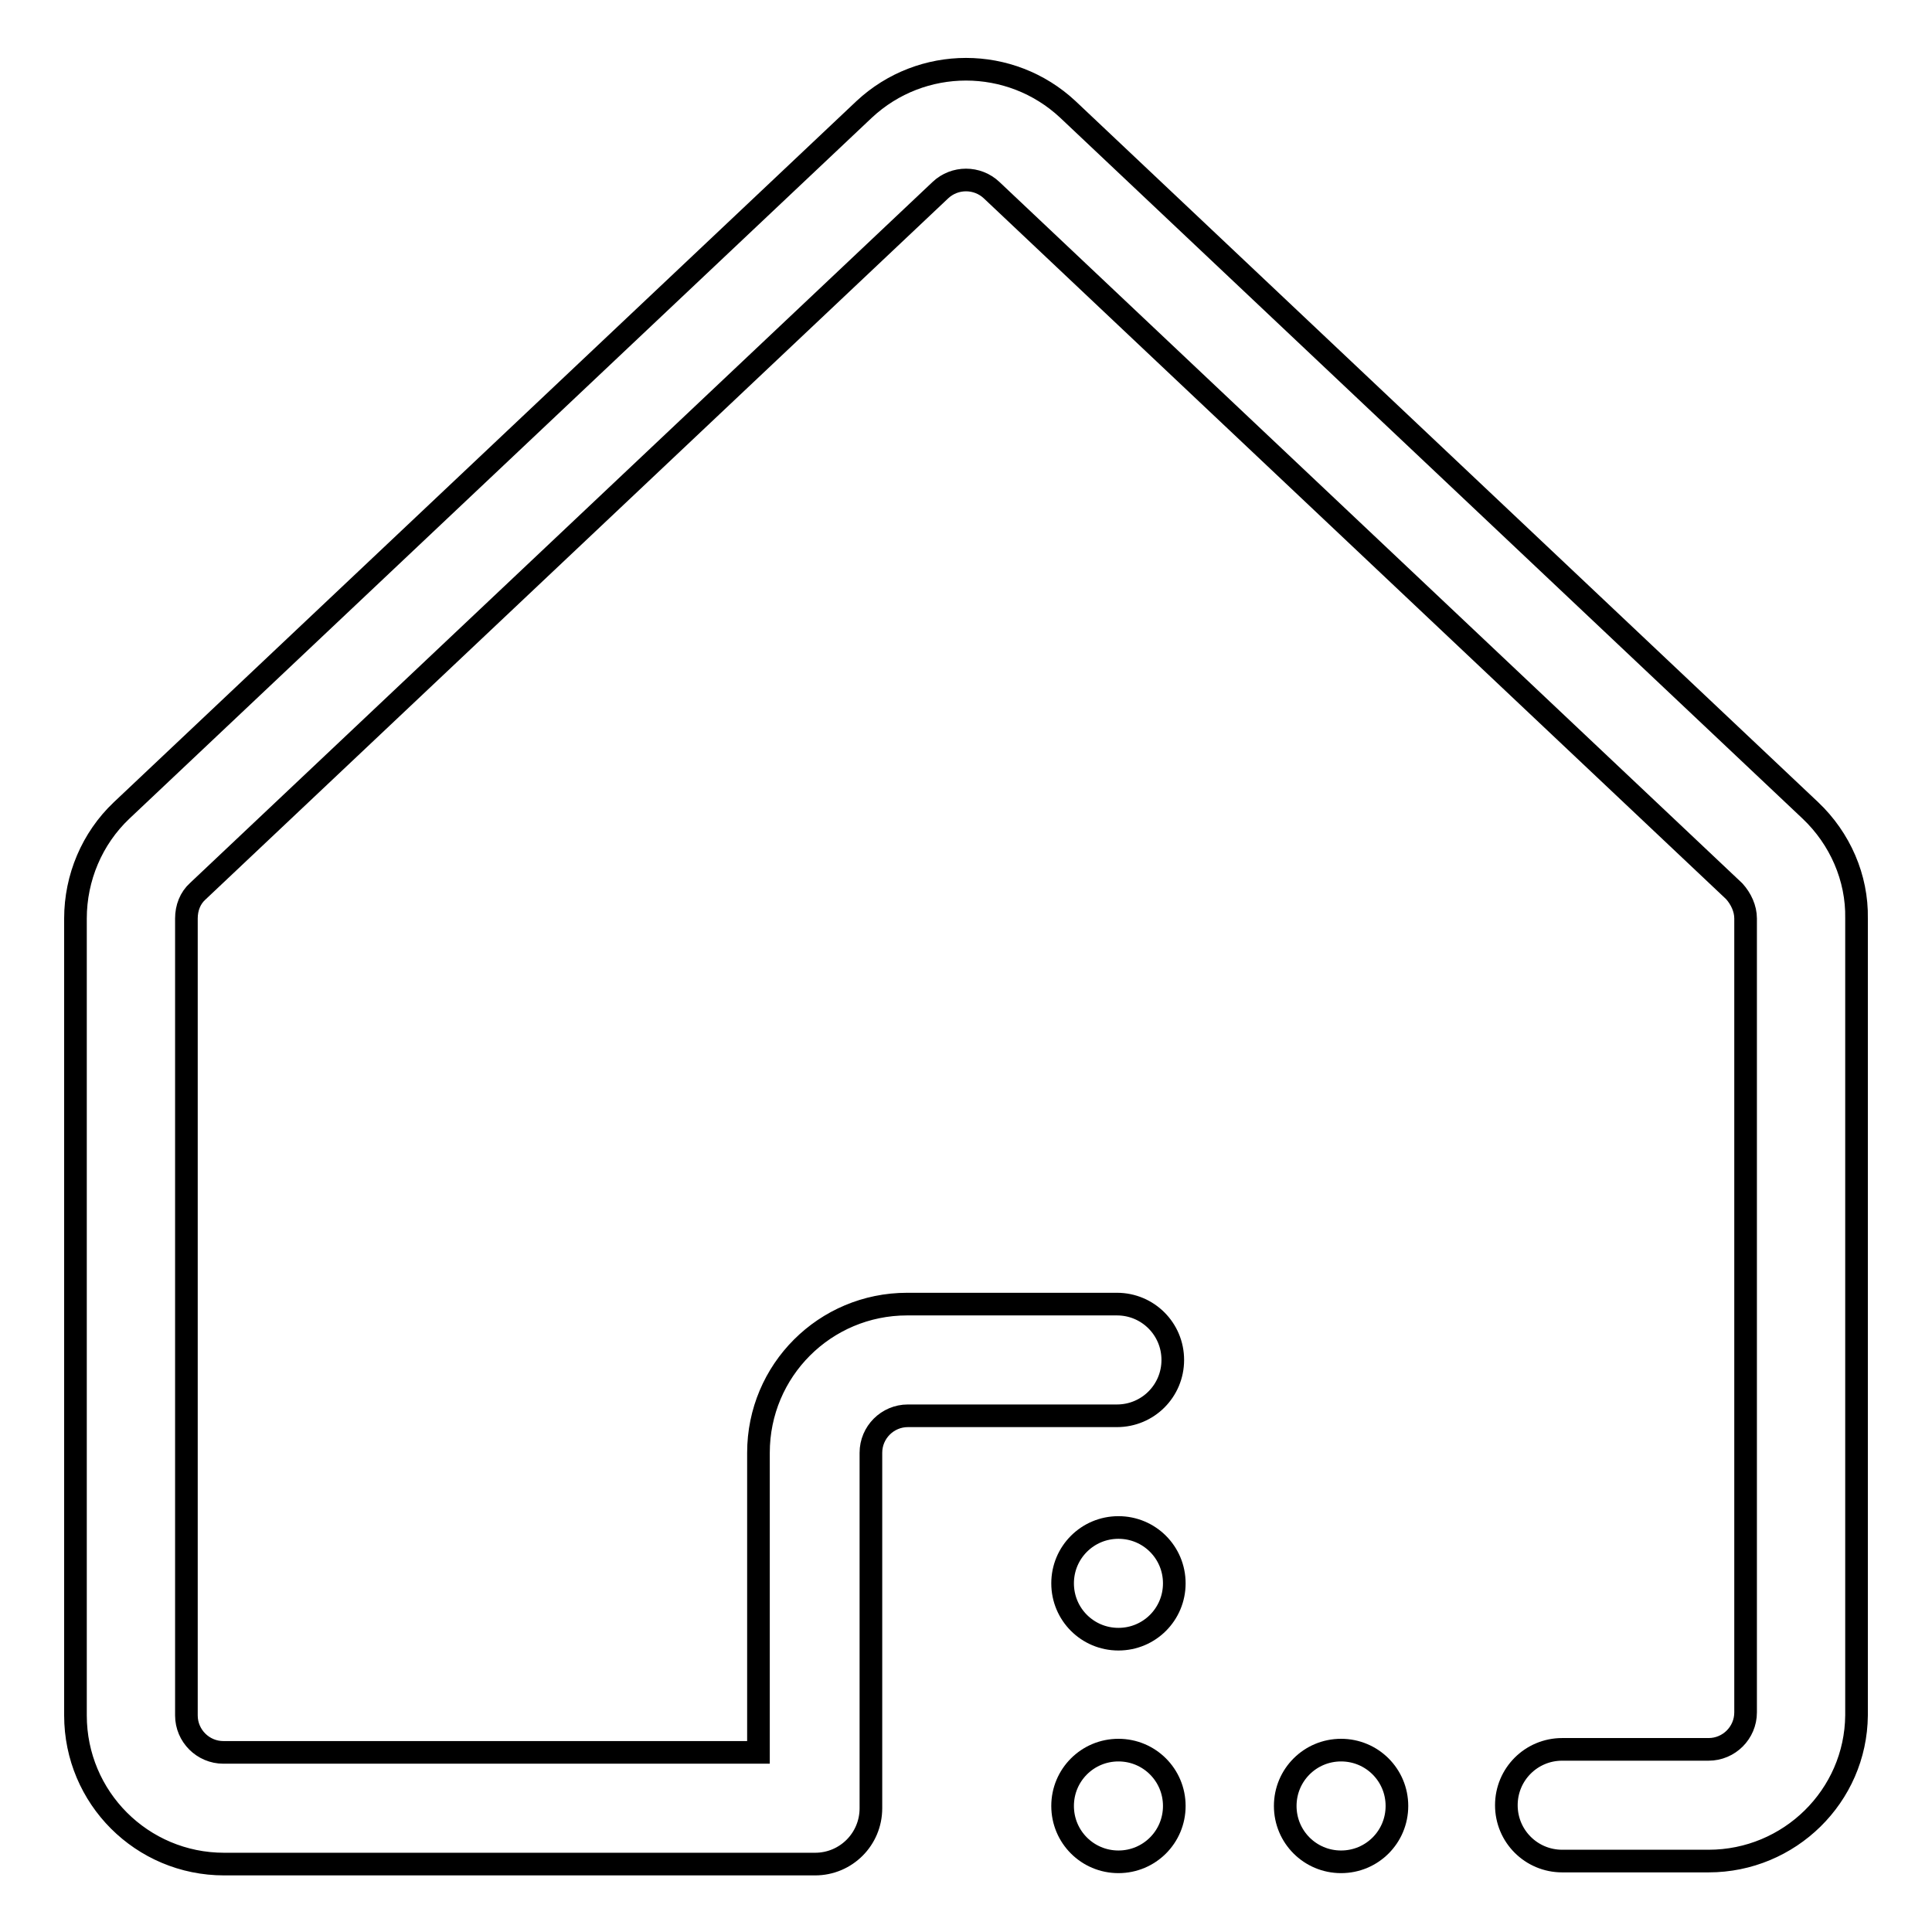 <?xml version="1.0" encoding="utf-8"?>
<!-- Svg Vector Icons : http://www.onlinewebfonts.com/icon -->
<!DOCTYPE svg PUBLIC "-//W3C//DTD SVG 1.1//EN" "http://www.w3.org/Graphics/SVG/1.1/DTD/svg11.dtd">
<svg version="1.1" xmlns="http://www.w3.org/2000/svg" xmlns:xlink="http://www.w3.org/1999/xlink" x="0px" y="0px" viewBox="0 0 256 256" enable-background="new 0 0 256 256" xml:space="preserve">
<g> <path stroke-width="3" fill-opacity="0" stroke="#000000"  d="M226.4,246.6H207c-4.1,0-7.4-3.3-7.4-7.4s3.3-7.4,7.4-7.4h19.4c2.7,0,4.9-2.2,4.9-4.9V121.7 c0-1.3-0.6-2.6-1.5-3.6l-98.4-92.9c-1.9-1.8-4.9-1.8-6.8,0l-98.4,92.9c-1,0.9-1.5,2.2-1.5,3.6v105.6c0,2.7,2.2,4.9,4.9,4.9h70.9 v-39.7c0-10.9,8.8-19.7,19.7-19.7H148c4.1,0,7.4,3.3,7.4,7.4c0,4.1-3.3,7.4-7.4,7.4h-27.7c-2.7,0-4.9,2.2-4.9,4.9v47.1 c0,4.1-3.3,7.4-7.4,7.4H29.7c-10.9,0-19.7-8.8-19.7-19.7V121.7c0-5.4,2.2-10.6,6.1-14.3l98.4-92.9c7.6-7.1,19.4-7.1,27,0l98.4,92.9 c3.9,3.7,6.2,8.9,6.1,14.3v105.6C245.9,238,237.1,246.6,226.4,246.6L226.4,246.6z"/> <path stroke-width="3" fill-opacity="0" stroke="#000000"  d="M140.8,239.3c0,4.1,3.3,7.4,7.4,7.4s7.4-3.3,7.4-7.4s-3.3-7.4-7.4-7.4S140.8,235.2,140.8,239.3z"/> <path stroke-width="3" fill-opacity="0" stroke="#000000"  d="M140.8,209.8c0,4.1,3.3,7.4,7.4,7.4s7.4-3.3,7.4-7.4s-3.3-7.4-7.4-7.4S140.8,205.7,140.8,209.8z"/> <path stroke-width="3" fill-opacity="0" stroke="#000000"  d="M170.3,239.3c0,4.1,3.3,7.4,7.4,7.4s7.4-3.3,7.4-7.4s-3.3-7.4-7.4-7.4S170.3,235.2,170.3,239.3z"/></g>
</svg>